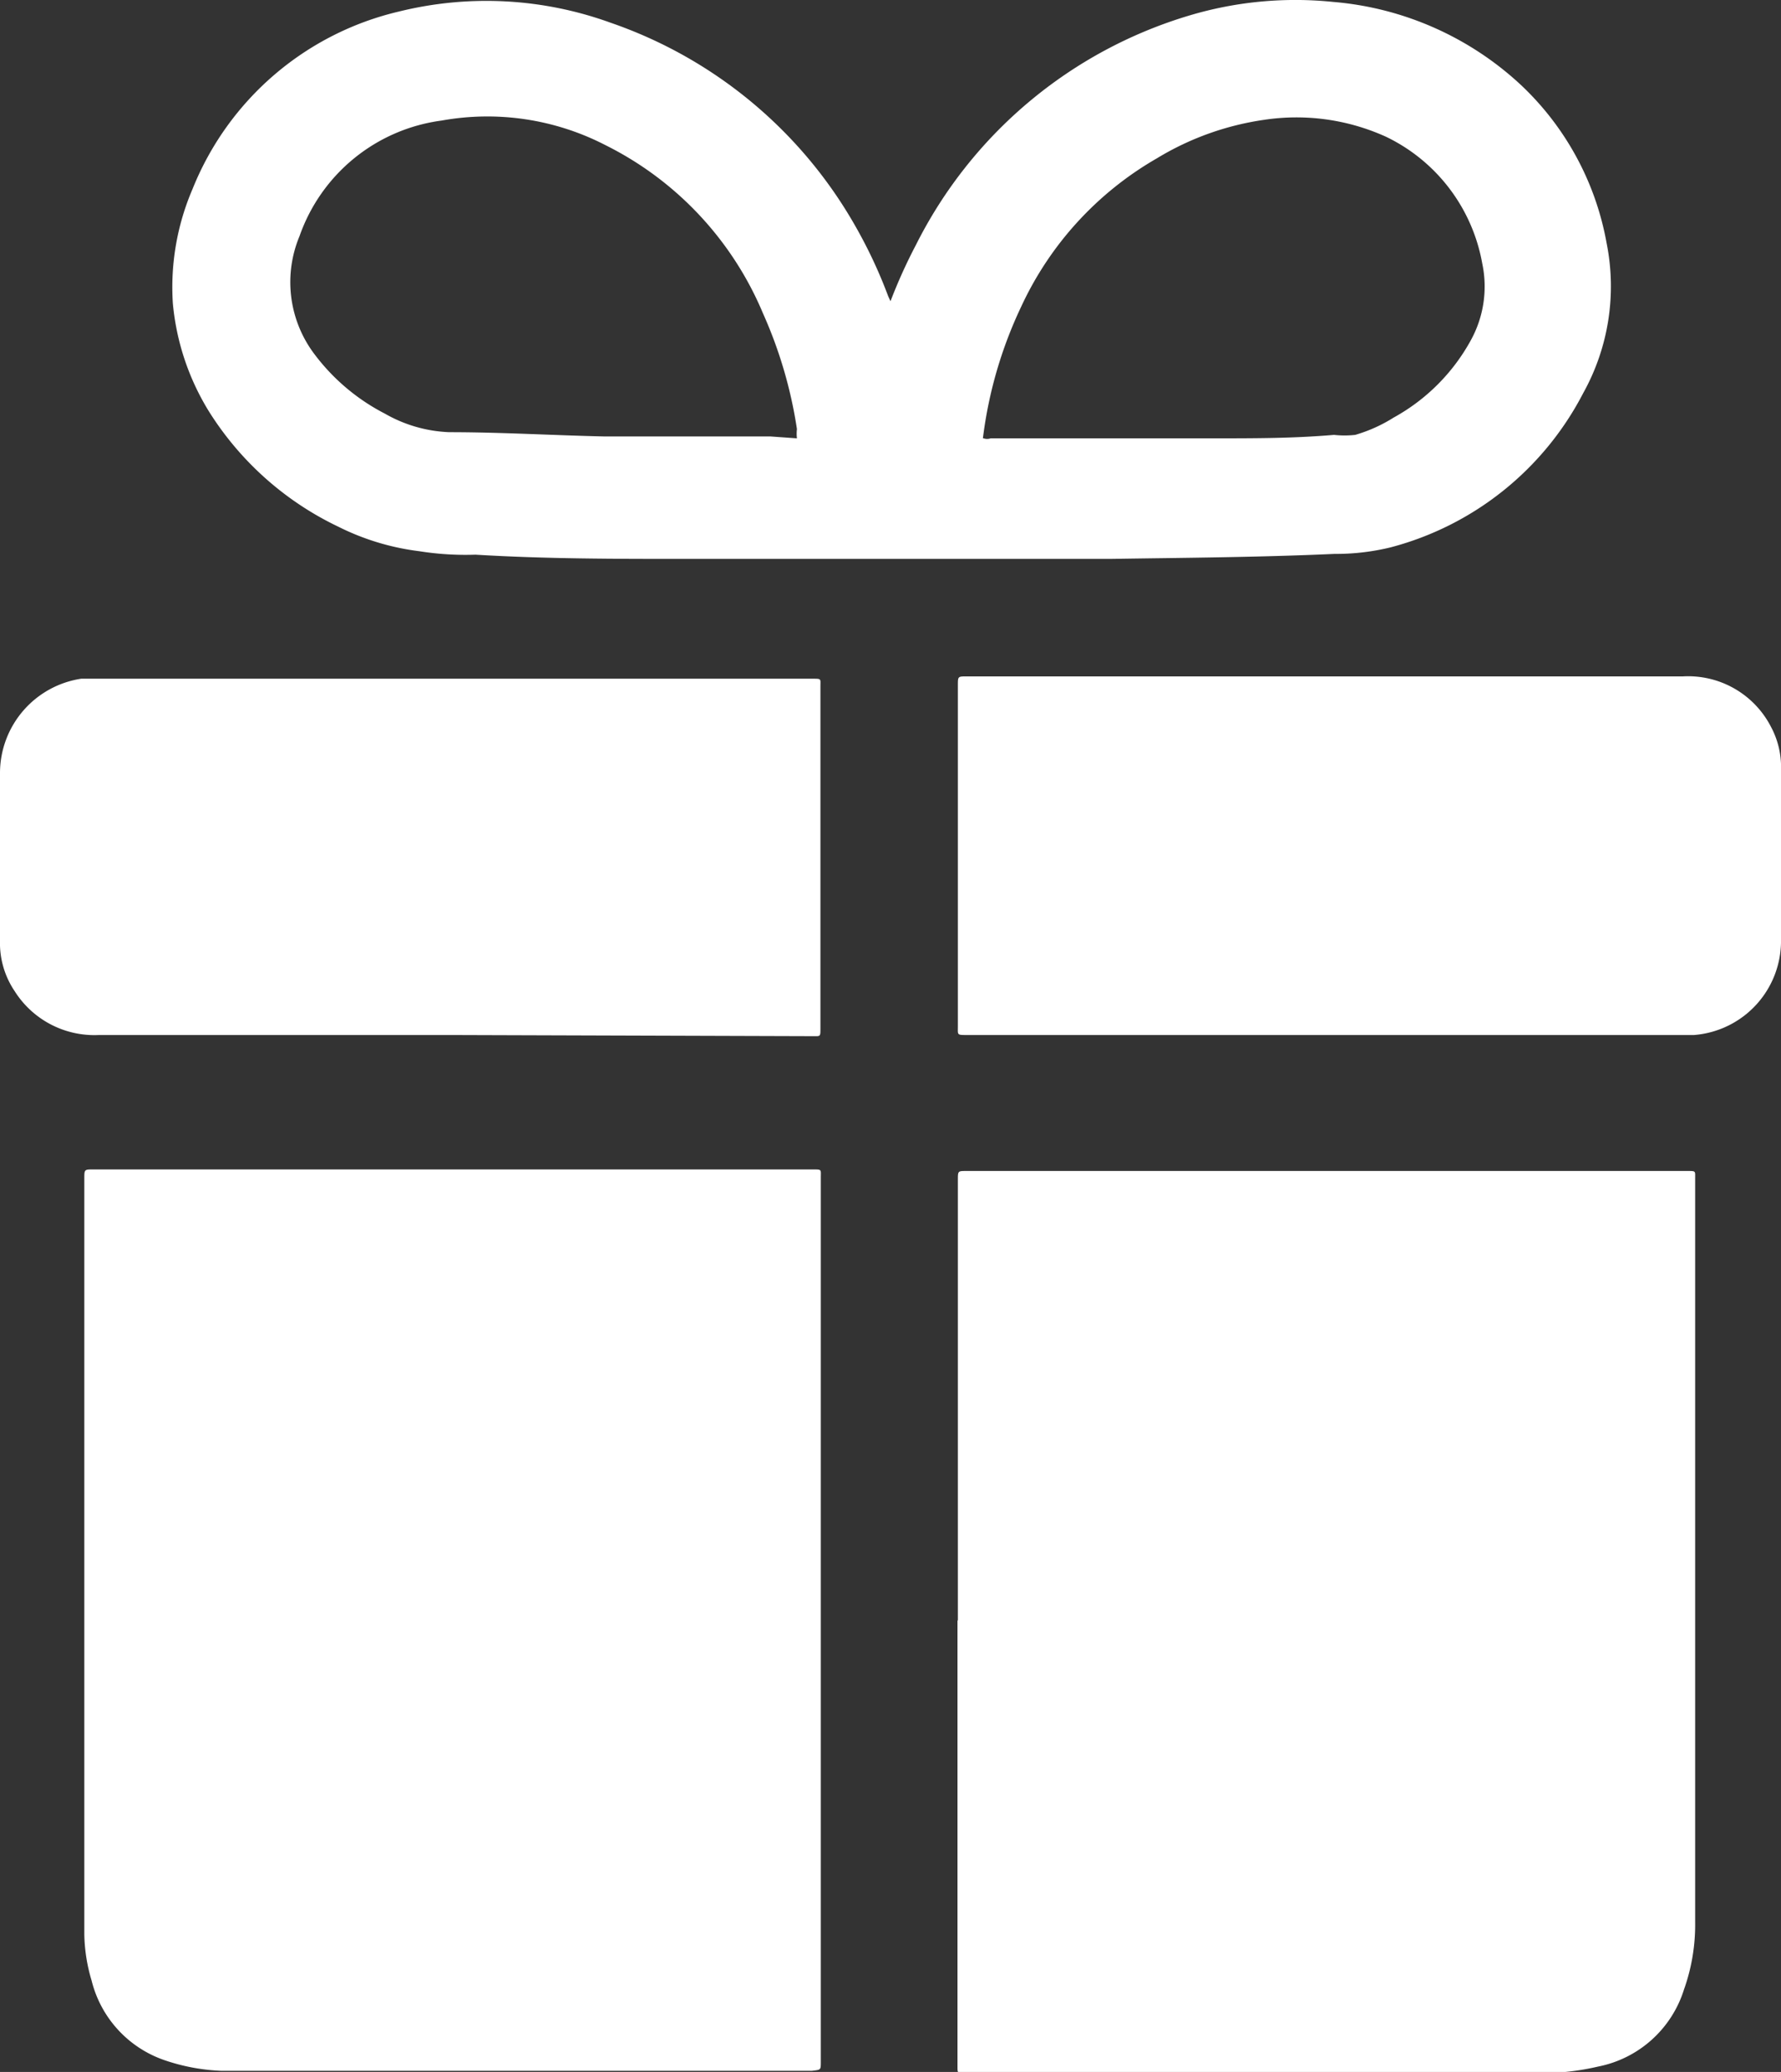 <svg xmlns="http://www.w3.org/2000/svg" viewBox="0 0 46.26 53.79"><rect x="0" y="0" width="46.26" height="53.79" fill="#333333" stroke="none"/><defs><style>.cls-1{fill:#fff;}</style></defs><g id="Layer_2" data-name="Layer 2"><g id="Layer_1-2" data-name="Layer 1"><path class="cls-1" d="M21.32,42.09V53.52c0,.23,0,.21-.23.24H5.74a5.16,5.16,0,0,1-1.45-.27,2.93,2.93,0,0,1-1.91-2.07,4.42,4.42,0,0,1-.19-1.2V30.6c0-.24,0-.24.23-.24h18.7c.23,0,.2,0,.2.21Z"/><path class="cls-1" d="M24.88,42.07V30.63c0-.23,0-.23.22-.23H43.84c.21,0,.19,0,.19.19V49.9a5,5,0,0,1-.29,1.75,2.93,2.93,0,0,1-2.23,2,6.48,6.48,0,0,1-1.46.17h-15c-.18,0-.18,0-.18-.17V42.07Z"/><path class="cls-1" d="M23.13,7.82a13.61,13.61,0,0,1,.66-1.46A11.68,11.68,0,0,1,30.9.4,9.61,9.61,0,0,1,34.63.05a8.15,8.15,0,0,1,4.89,2.17,7.44,7.44,0,0,1,2.21,4.09,5.7,5.7,0,0,1-.61,3.9,7.89,7.89,0,0,1-5,4,6,6,0,0,1-1.46.17c-2,.09-3.92.1-5.83.13h-11c-1.84,0-3.66,0-5.48-.11a7.64,7.64,0,0,1-1.46-.09,6.46,6.46,0,0,1-2.11-.64,8.06,8.06,0,0,1-3.36-3,6.46,6.46,0,0,1-.93-2.79A6.45,6.45,0,0,1,5,4.91,7.66,7.66,0,0,1,10.36.3a9.47,9.47,0,0,1,5.5.29A11.69,11.69,0,0,1,22.2,5.84a12.49,12.49,0,0,1,.87,1.85ZM20.7,11.38a1,1,0,0,1,0-.24,11.56,11.56,0,0,0-.88-3,8.58,8.58,0,0,0-4.09-4.37,6.69,6.69,0,0,0-4.26-.64,4.54,4.54,0,0,0-3.69,3,3.1,3.1,0,0,0,.34,3A5.34,5.34,0,0,0,10,10.74a3.63,3.63,0,0,0,1.67.48c1.32,0,2.66.08,4,.11H20Zm4.85,0a.28.28,0,0,0,.18,0h5.74c1.18,0,2.11,0,3.18-.09a2.53,2.53,0,0,0,.55,0,3.92,3.92,0,0,0,1-.45,5.07,5.07,0,0,0,2-2,2.89,2.89,0,0,0,.3-2A4.53,4.53,0,0,0,36,3.55a5.63,5.63,0,0,0-3.16-.44,7.38,7.38,0,0,0-2.79,1,8.61,8.61,0,0,0-3.52,3.84,11.13,11.13,0,0,0-1,3.43Z"/><path class="cls-1" d="M34.53,26.87H25.11c-.26,0-.23,0-.23-.23V17.79c0-.23,0-.23.23-.23h18.6A2.42,2.42,0,0,1,46,18.87,2.21,2.21,0,0,1,46.26,20v4.37A2.45,2.45,0,0,1,44,26.87Z"/><path class="cls-1" d="M11.72,26.87H2.57A2.45,2.45,0,0,1,.38,25.73,2.23,2.23,0,0,1,0,24.42V20.05a2.48,2.48,0,0,1,2.11-2.43h19c.23,0,.2,0,.2.2V26.7c0,.22,0,.2-.2.2Z"/></g></g></svg>
